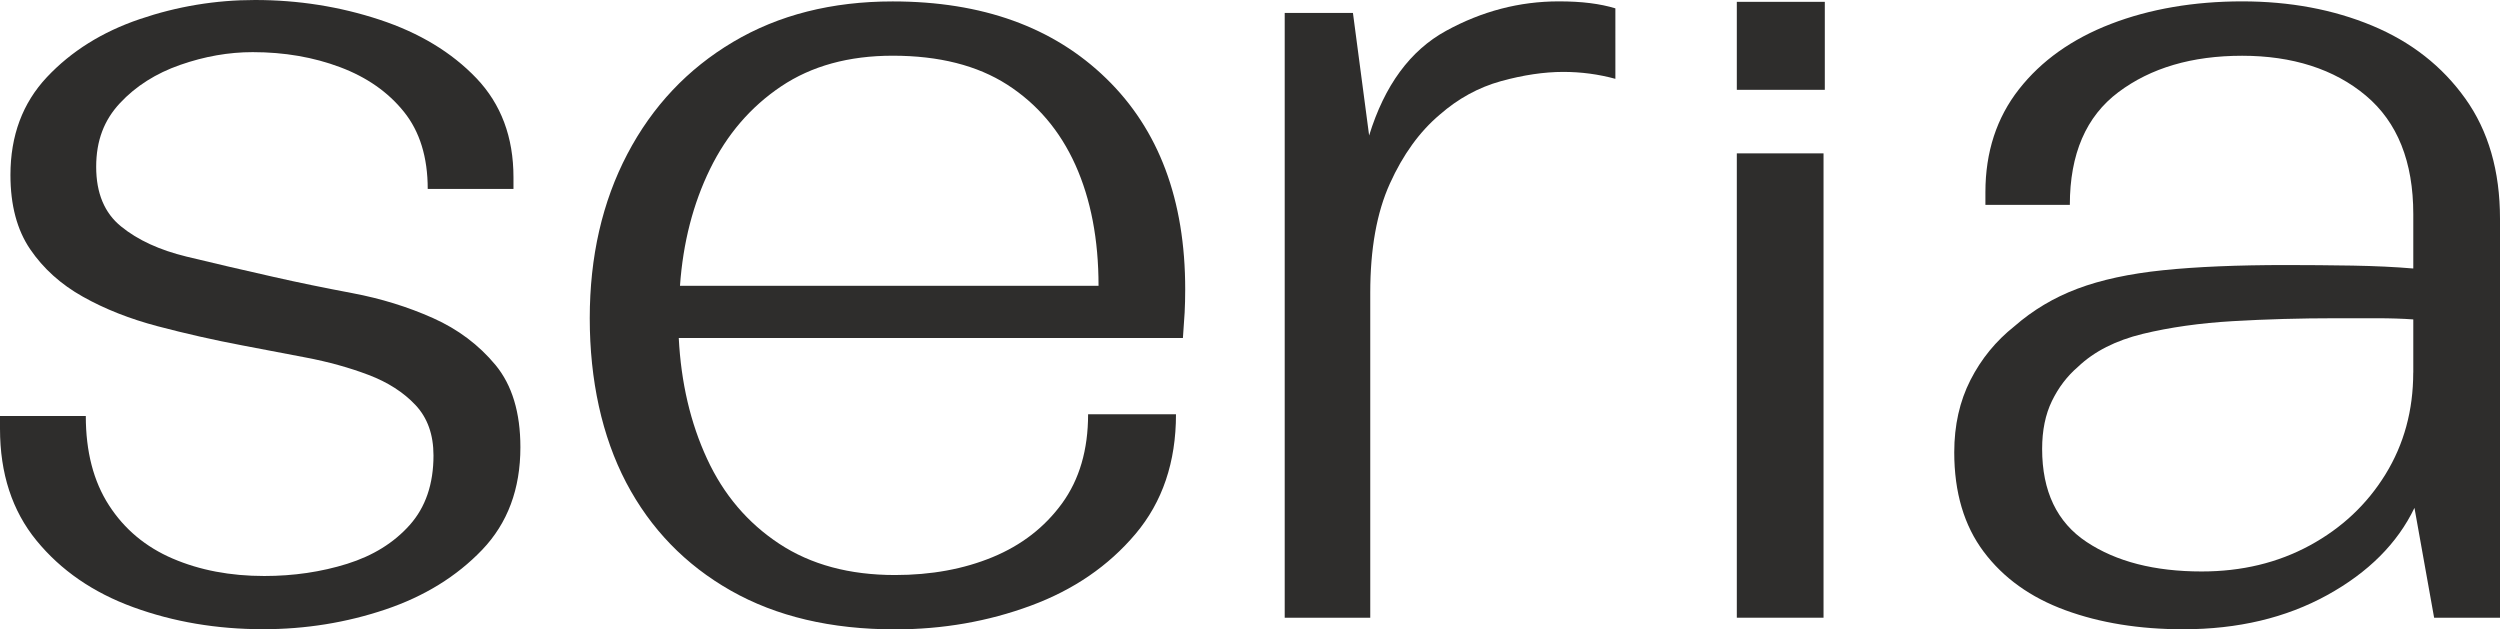 <svg xmlns="http://www.w3.org/2000/svg" id="Layer_2" viewBox="0 0 490.97 123.6"><g id="Layer_1-2"><g><path d="m473.93,73.17c0,7.42-1.82,14.08-5.45,19.98s-8.59,10.56-14.87,13.97c-6.28,3.41-13.36,5.11-21.23,5.11-9.24,0-16.77-1.93-22.59-5.79-5.83-3.86-8.74-9.95-8.74-18.28,0-3.63.64-6.77,1.93-9.42,1.29-2.65,2.99-4.88,5.11-6.7,3.18-3.03,7.42-5.18,12.72-6.47,5.3-1.28,11.2-2.12,17.71-2.5,6.51-.38,13.25-.57,20.21-.57h8.06c2.65,0,5.03.08,7.15.23v10.44h-.01Zm10.22-53.82c-4.54-6.36-10.64-11.13-18.28-14.31-7.65-3.18-16.16-4.77-25.55-4.77s-18.13,1.48-25.77,4.43c-7.65,2.95-13.66,7.23-18.05,12.83-4.39,5.6-6.59,12.34-6.59,20.21v2.5h16.58c0-9.99,3.18-17.37,9.54-22.14,6.36-4.77,14.45-7.15,24.3-7.15s18.09,2.61,24.3,7.83c6.21,5.22,9.31,12.98,9.31,23.28v10.67c-3.48-.3-7.46-.49-11.92-.57-4.47-.07-8.82-.11-13.06-.11-9.54,0-17.6.34-24.18,1.02-6.59.68-12.19,1.89-16.8,3.63-4.62,1.74-8.74,4.2-12.38,7.38-3.63,2.88-6.51,6.4-8.63,10.56-2.12,4.17-3.18,8.89-3.18,14.19,0,7.87,1.93,14.39,5.79,19.53,3.86,5.15,9.2,8.97,16.01,11.47s14.53,3.75,23.16,3.75c10.75,0,20.17-2.24,28.27-6.7,8.1-4.46,13.81-10.18,17.15-17.14l3.86,21.57h12.94V42.97c0-9.39-2.27-17.26-6.82-23.62" style="fill:#2e2d2c;"></path><rect width="490.96" height="123.59" style="fill:none;"></rect><rect x="341.09" y="30.12" width="17.03" height="91.19" style="fill:#2e2d2c;"></rect><path d="m312.25.61c-1.82-.23-3.86-.34-6.13-.34-7.72,0-15.1,1.93-22.14,5.79s-12.07,10.71-15.1,20.55l-3.18-24.07h-13.4v118.77h16.8v-63.81c0-8.63,1.28-15.78,3.86-21.46,2.57-5.68,5.83-10.18,9.77-13.51,3.63-3.18,7.64-5.37,12.03-6.59,4.39-1.21,8.48-1.82,12.26-1.82,3.48,0,6.89.45,10.22,1.36V1.64c-1.51-.46-3.17-.8-4.99-1.03" style="fill:#2e2d2c;"></path><path d="m133.54,56.14c.6-8.48,2.57-16.12,5.9-22.94,3.33-6.81,7.98-12.22,13.97-16.24,5.98-4.01,13.28-6.02,21.91-6.02,9.08,0,16.58,1.9,22.48,5.68,5.9,3.79,10.37,9.05,13.4,15.78,3.03,6.74,4.54,14.65,4.54,23.73h-82.2ZM217.22,15.38C206.85,5.31,192.88.28,175.32.28c-11.96,0-22.41,2.65-31.34,7.95s-15.86,12.64-20.78,22.03-7.38,20.14-7.38,32.25,2.39,23.16,7.15,32.25c4.77,9.08,11.62,16.16,20.55,21.23,8.93,5.07,19.68,7.61,32.25,7.61,9.38,0,18.28-1.55,26.68-4.66,8.4-3.1,15.25-7.8,20.55-14.08s7.95-14.11,7.95-23.5h-17.26c0,6.97-1.7,12.8-5.11,17.49-3.41,4.69-7.95,8.21-13.63,10.56-5.68,2.35-12.07,3.52-19.19,3.52-8.93,0-16.5-2.04-22.71-6.13-6.21-4.09-10.94-9.65-14.19-16.69-3.26-7.04-5.11-14.95-5.56-23.73h99.01c.15-1.97.26-3.63.34-5,.07-1.36.11-2.87.11-4.54.01-17.58-5.17-31.4-15.54-41.46" style="fill:#2e2d2c;"></path><path d="m33.92,109.7c-5.31-2.28-9.49-5.77-12.52-10.47-3.04-4.7-4.55-10.54-4.55-17.53H0v2.5c0,8.8,2.39,16.12,7.17,21.96,4.78,5.84,11.11,10.21,19.01,13.09,7.89,2.88,16.39,4.32,25.49,4.32,8.34,0,16.35-1.29,24.01-3.87,7.66-2.58,14-6.49,19.01-11.72,5.01-5.24,7.51-11.95,7.51-20.14,0-6.83-1.63-12.21-4.89-16.16-3.27-3.94-7.36-7.02-12.29-9.22-4.93-2.2-10.21-3.83-15.82-4.89-5.62-1.06-10.78-2.12-15.48-3.19-6.07-1.37-11.76-2.69-17.07-3.98s-9.6-3.26-12.86-5.92c-3.27-2.64-4.9-6.55-4.9-11.71s1.55-9.18,4.67-12.52c3.11-3.34,7.06-5.84,11.84-7.51,4.78-1.67,9.52-2.5,14.23-2.5,6.22,0,11.95.99,17.18,2.96,5.24,1.97,9.41,4.89,12.52,8.76s4.67,8.92,4.67,15.14h16.84v-2.28c0-7.89-2.43-14.37-7.28-19.46-4.86-5.08-11.19-8.91-19.01-11.49C66.73,1.29,58.58,0,50.08,0,42.34,0,34.79,1.25,27.43,3.76c-7.36,2.5-13.43,6.3-18.21,11.38-4.78,5.09-7.17,11.49-7.17,19.23,0,5.92,1.29,10.78,3.87,14.57s6.03,6.91,10.36,9.33c4.32,2.43,9.22,4.36,14.68,5.8s11,2.7,16.61,3.76c3.94.76,8.12,1.56,12.52,2.39,4.4.84,8.5,1.97,12.29,3.41s6.86,3.41,9.22,5.92c2.35,2.5,3.53,5.8,3.53,9.9,0,5.62-1.56,10.17-4.67,13.66s-7.21,6.03-12.29,7.62c-5.09,1.59-10.51,2.39-16.27,2.39-6.68,0-12.67-1.14-17.98-3.42" style="fill:#2e2d2c;"></path><rect width="490.96" height="123.59" style="fill:none;"></rect><rect x="341.09" y=".36" width="17.28" height="17.28" style="fill:#2e2d2c;"></rect></g></g></svg>